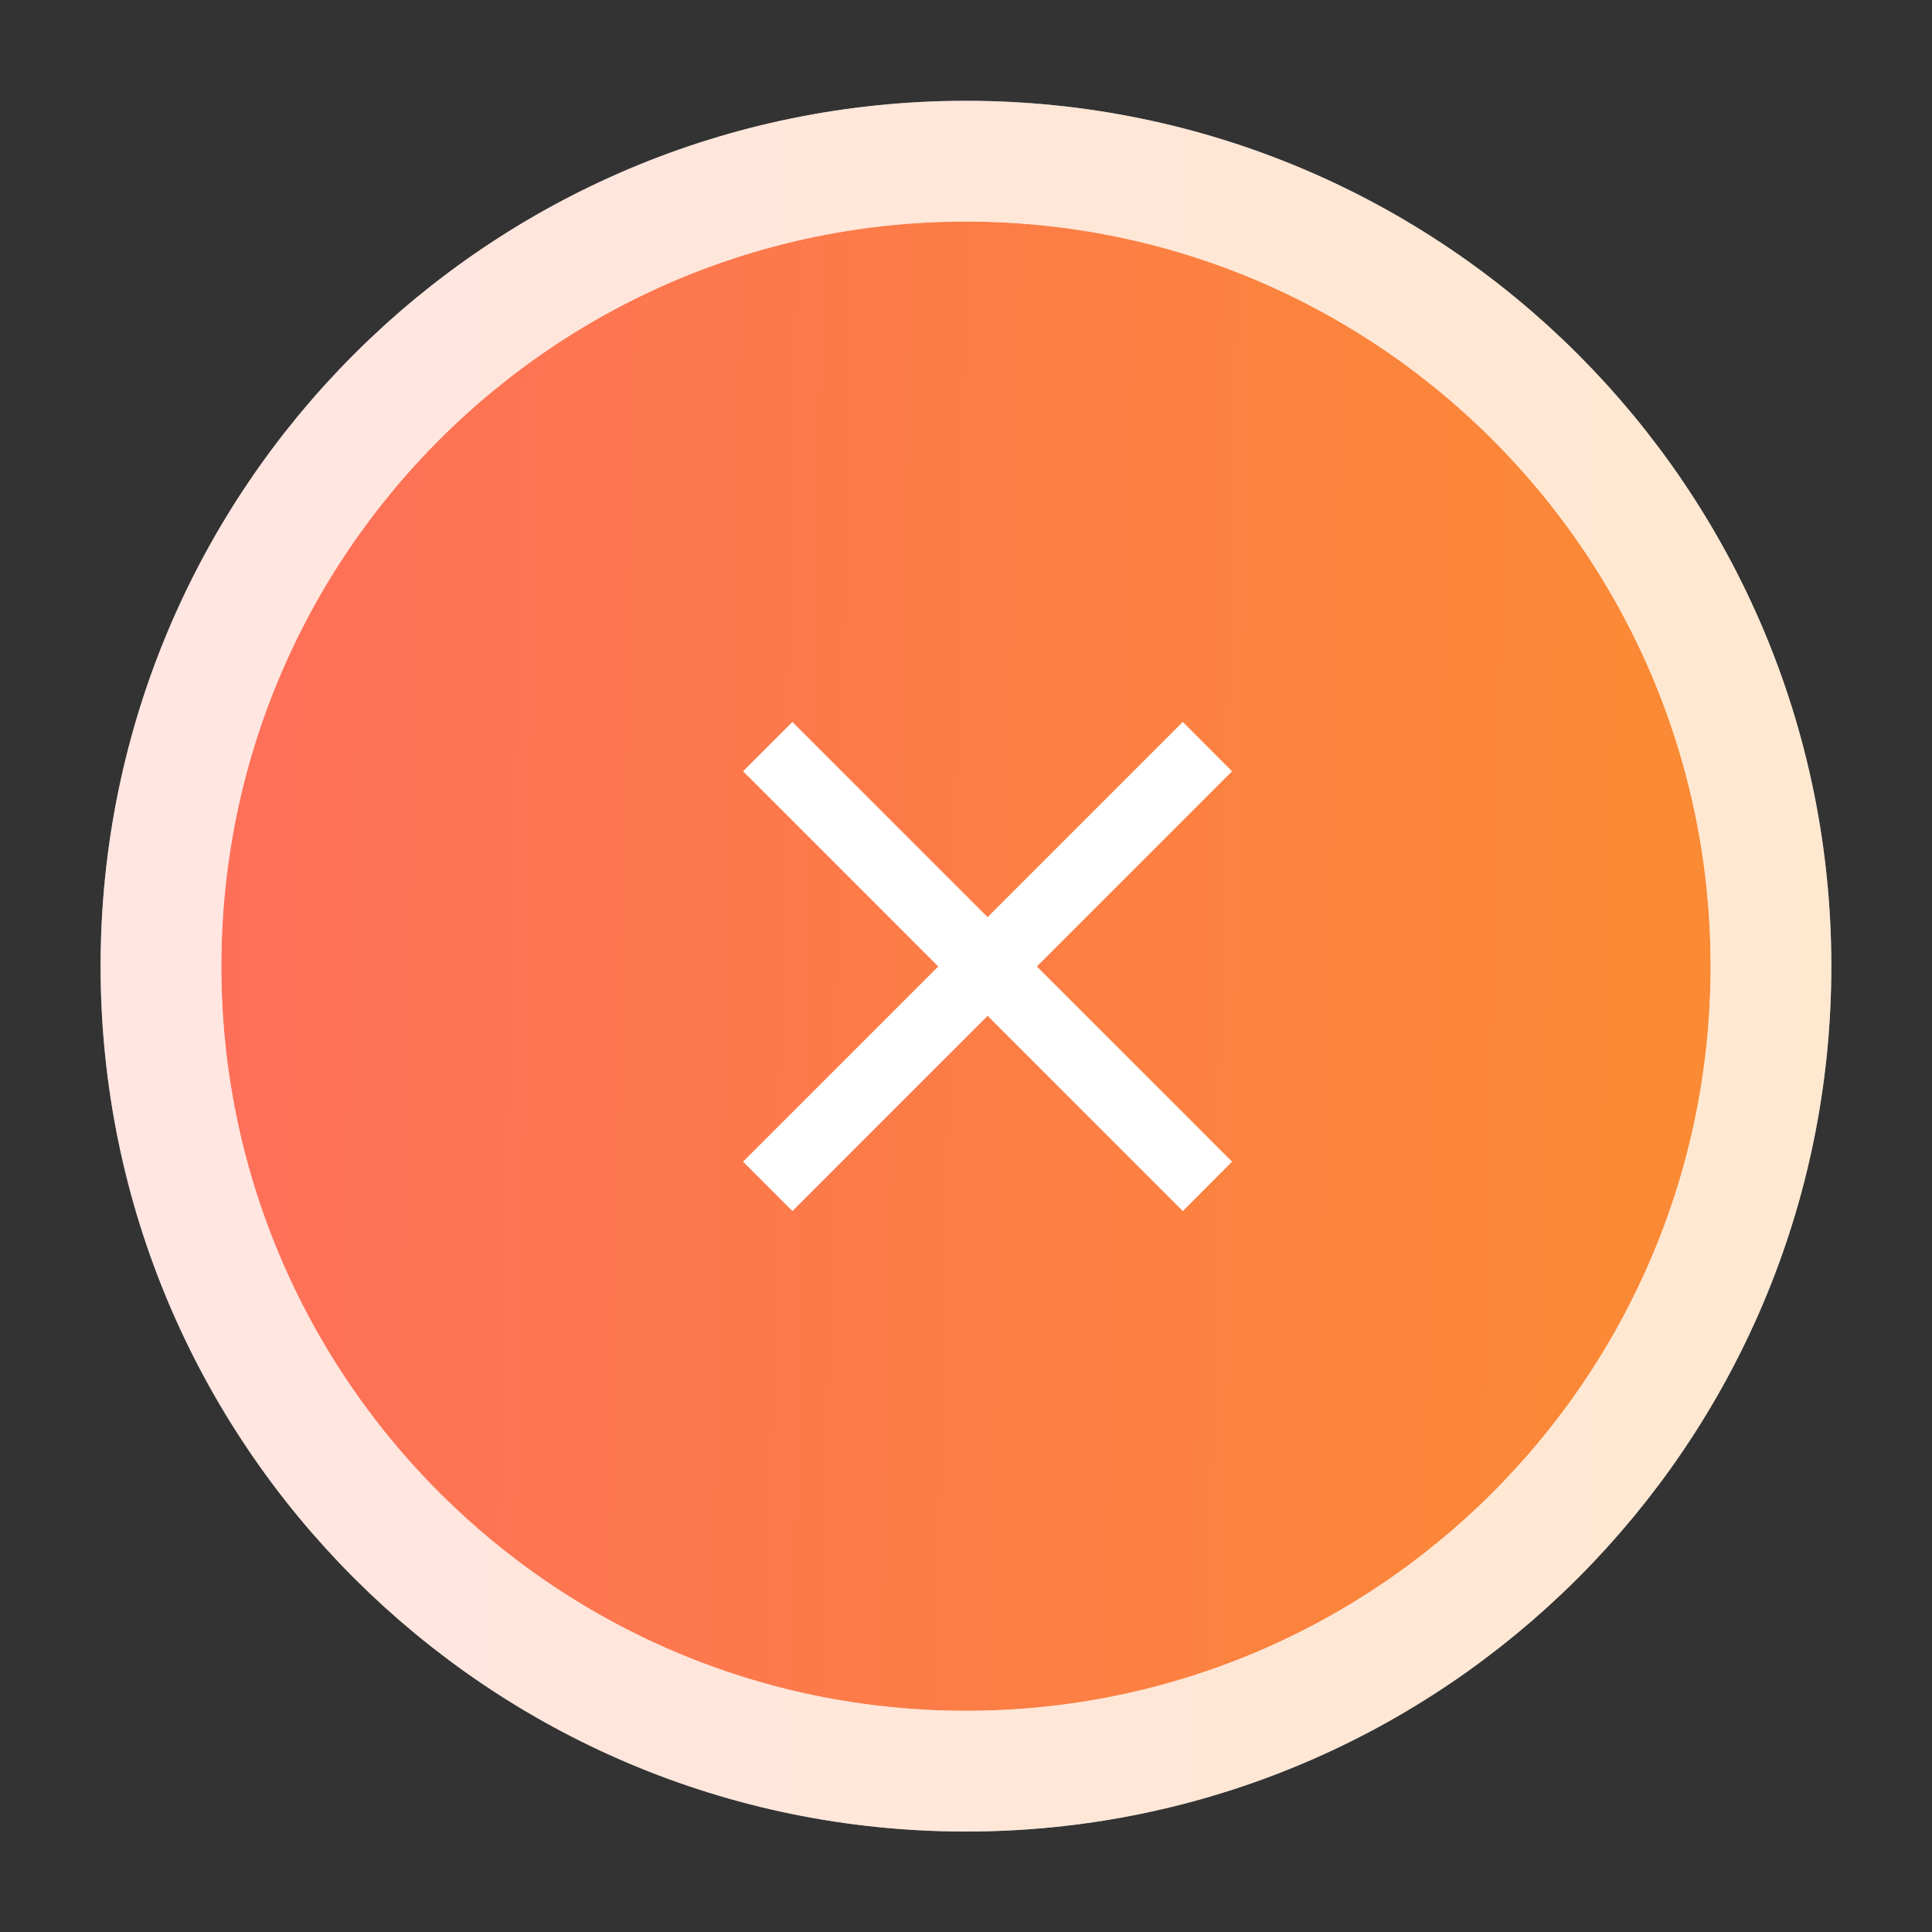 <?xml version="1.0" encoding="utf-8"?>
<svg xmlns="http://www.w3.org/2000/svg" fill="none" height="100%" overflow="visible" preserveAspectRatio="none" style="display: block;" viewBox="0 0 28 28" width="100%">
<rect x="0" y="0" width="28" height="28" fill="#333333" stroke="none"/>
<g id="checkmark-circle-02">
<g id="Vector">
<path d="M25.666 14.003C25.666 7.559 20.443 2.336 14 2.336C7.556 2.336 2.333 7.559 2.333 14.003C2.333 20.446 7.556 25.669 14 25.669C20.443 25.669 25.666 20.446 25.666 14.003Z" fill="url(#paint0_linear_0_134610)"/>
<path d="M25.666 14.003C25.666 7.559 20.443 2.336 14 2.336C7.556 2.336 2.333 7.559 2.333 14.003C2.333 20.446 7.556 25.669 14 25.669C20.443 25.669 25.666 20.446 25.666 14.003Z" stroke="white" stroke-width="1.75"/>
<path d="M25.666 14.003C25.666 7.559 20.443 2.336 14 2.336C7.556 2.336 2.333 7.559 2.333 14.003C2.333 20.446 7.556 25.669 14 25.669C20.443 25.669 25.666 20.446 25.666 14.003Z" stroke="url(#paint1_linear_0_134610)" stroke-opacity="0.5" stroke-width="1.75"/>
</g>
<path d="M11.484 17.194L11.126 16.836L13.955 14.007L11.126 11.178L11.484 10.82L14.313 13.649L17.142 10.82L17.499 11.178L14.67 14.007L17.499 16.836L17.142 17.194L14.313 14.365L11.484 17.194Z" fill="white" id="Vector_2" stroke="white" stroke-width="0.505"/>
</g>
<defs>
<linearGradient gradientUnits="userSpaceOnUse" id="paint0_linear_0_134610" x1="-4.016" x2="51.308" y1="13.069" y2="14.251">
<stop stop-color="#FF6666"/>
<stop offset="1" stop-color="#F6AC05"/>
</linearGradient>
<linearGradient gradientUnits="userSpaceOnUse" id="paint1_linear_0_134610" x1="-4.016" x2="66.39" y1="13.069" y2="12.753">
<stop stop-color="#FFCCCC"/>
<stop offset="1" stop-color="#FFDA6C"/>
</linearGradient>
</defs>
</svg>